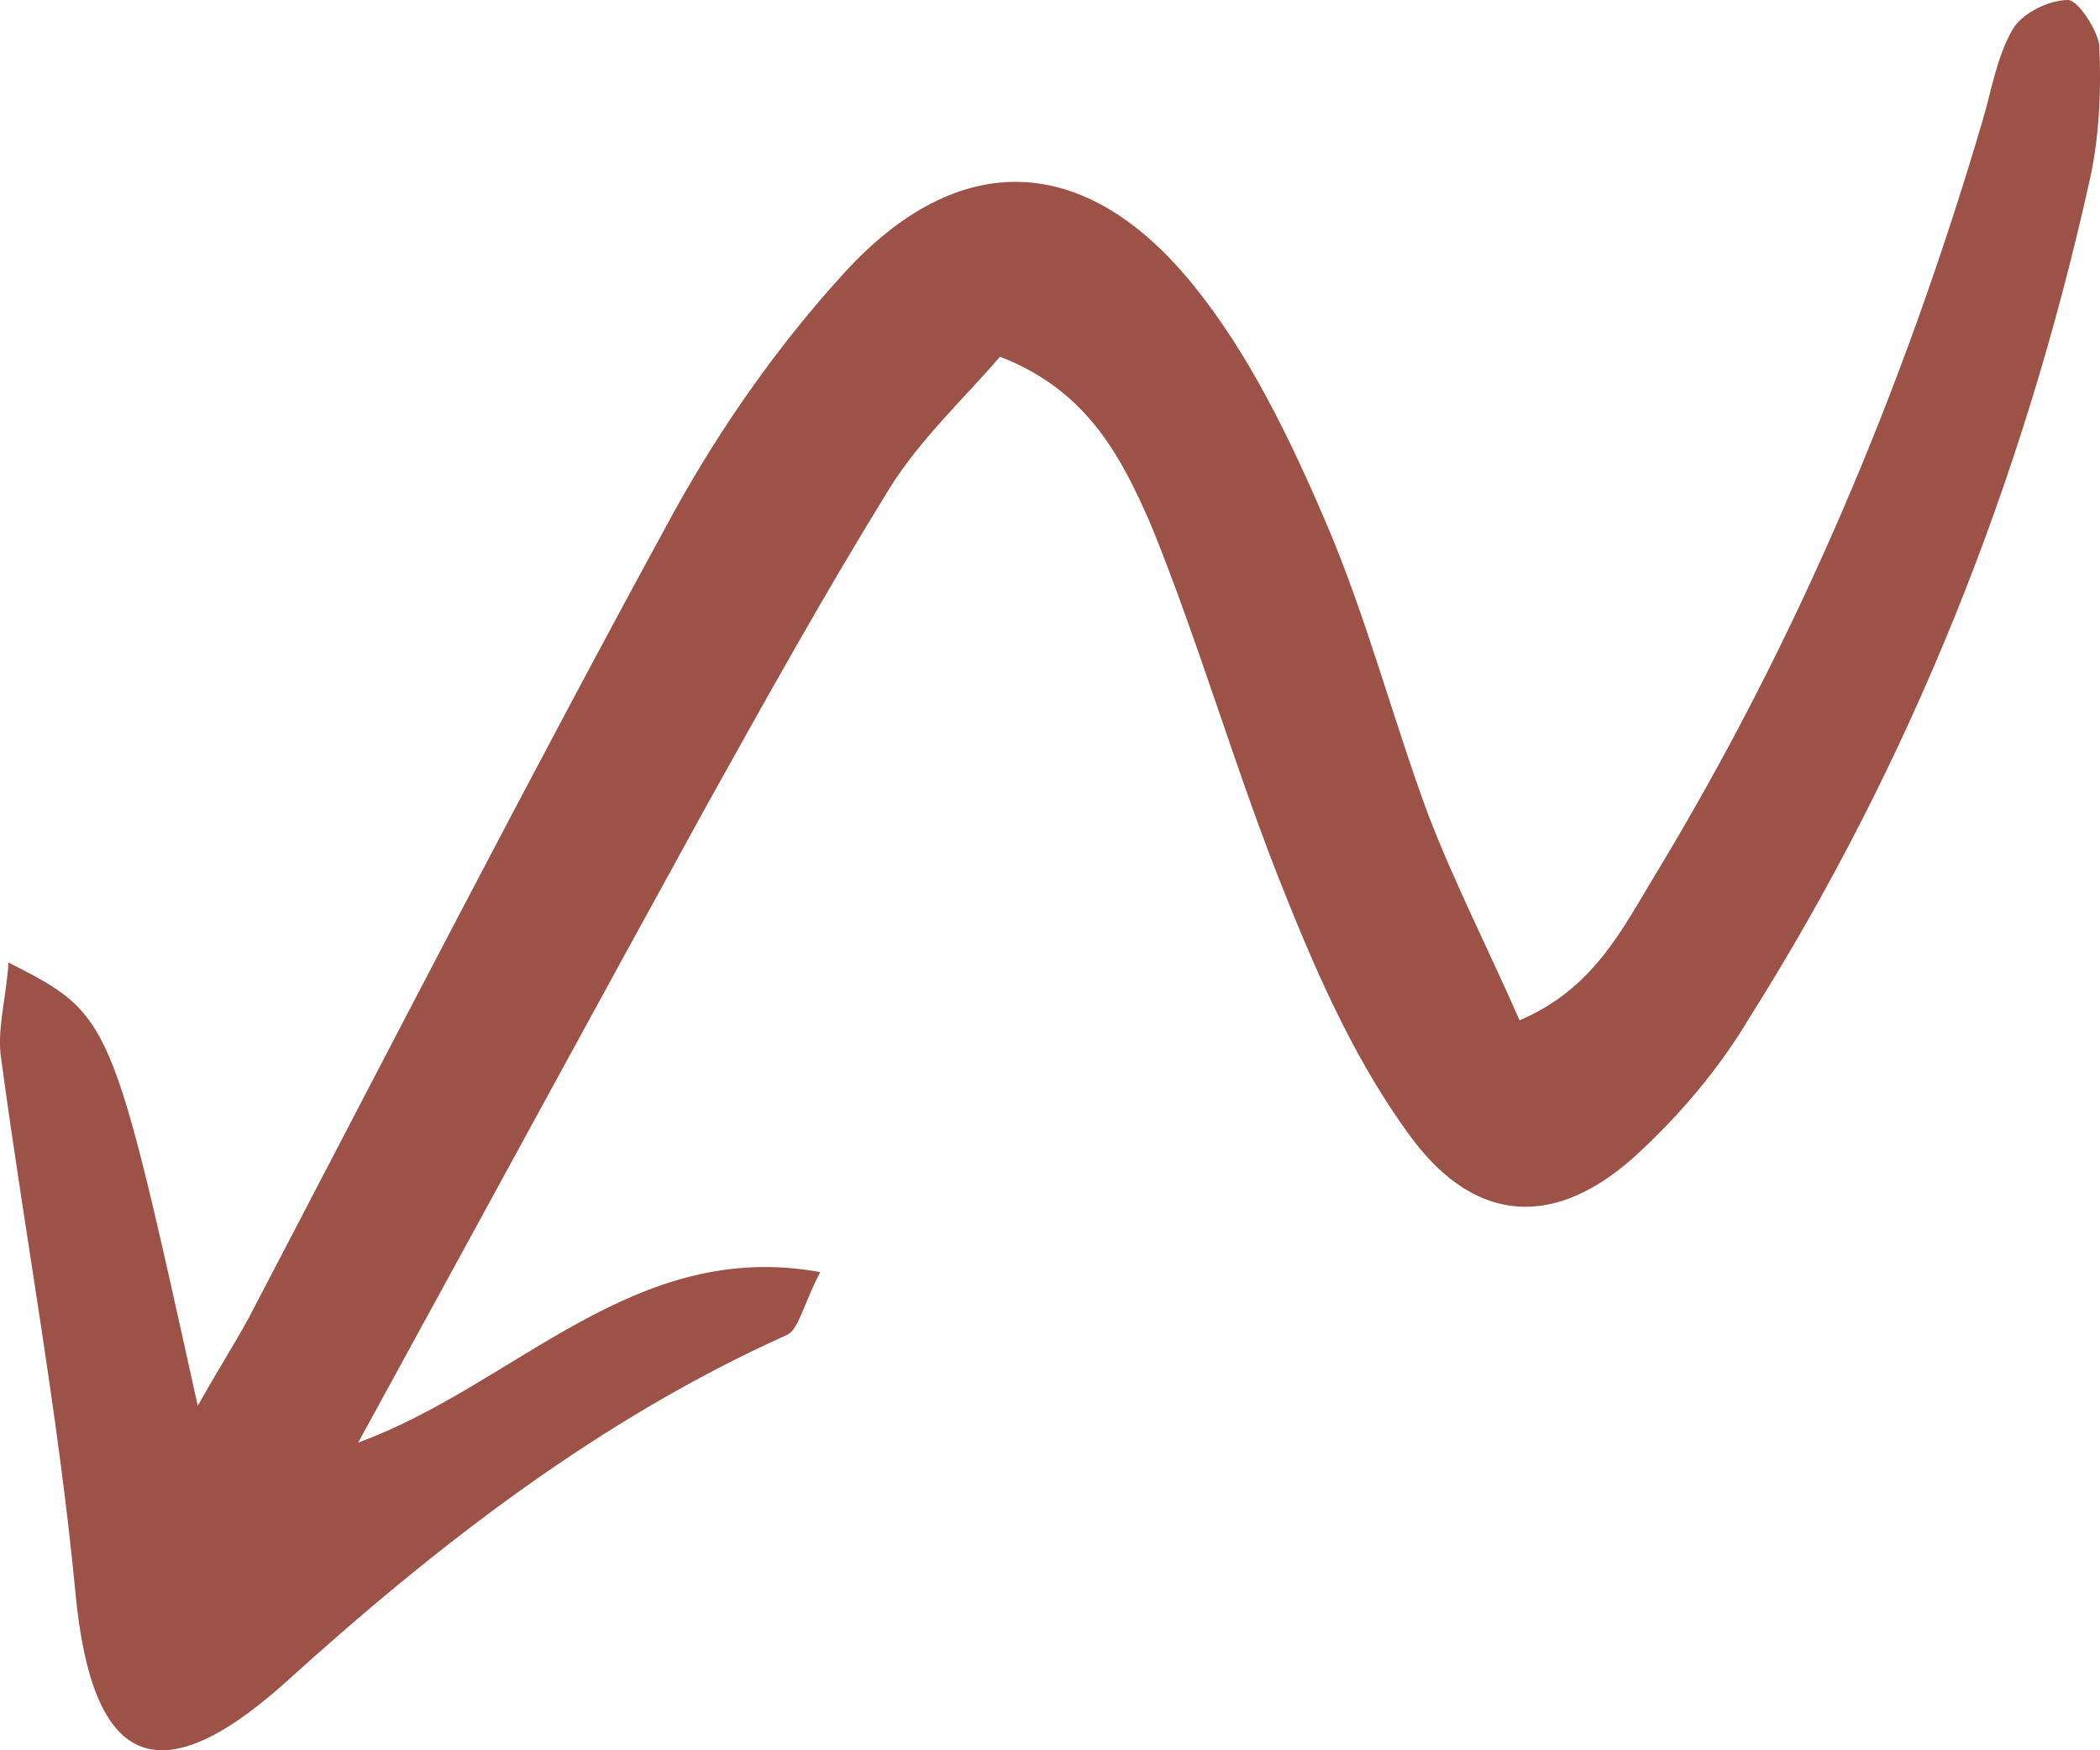 <svg width="18" height="15" viewBox="0 0 18 15" fill="none" xmlns="http://www.w3.org/2000/svg">
<g clip-path="url(#clip0_1771_94)">
<path d="M8.571 3.057C8.284 3.394 7.894 3.754 7.627 4.181C7.072 5.08 6.559 6.001 6.046 6.923C5.081 8.676 4.117 10.452 3.07 12.363C4.425 11.868 5.43 10.609 7.031 10.902C6.888 11.171 6.847 11.396 6.744 11.441C5.143 12.16 3.747 13.239 2.433 14.431C1.346 15.397 0.791 15.127 0.648 13.666C0.504 12.138 0.217 10.609 0.011 9.081C-0.03 8.834 0.052 8.564 0.073 8.249C0.956 8.699 0.956 8.699 1.695 12.048C1.859 11.756 2.002 11.531 2.126 11.306C3.337 8.991 4.527 6.676 5.779 4.383C6.19 3.641 6.682 2.945 7.237 2.338C8.222 1.259 9.31 1.304 10.234 2.45C10.706 3.034 11.055 3.754 11.363 4.473C11.711 5.282 11.937 6.159 12.245 6.99C12.471 7.575 12.758 8.137 13.025 8.744C13.662 8.474 13.908 7.957 14.195 7.485C15.406 5.485 16.309 3.349 16.987 1.056C17.069 0.787 17.11 0.495 17.254 0.247C17.336 0.112 17.561 0 17.726 0C17.808 0 17.972 0.247 17.993 0.382C18.013 0.764 17.993 1.191 17.91 1.551C17.336 4.136 16.371 6.541 14.996 8.721C14.729 9.171 14.38 9.575 14.01 9.913C13.333 10.52 12.656 10.497 12.101 9.755C11.65 9.148 11.322 8.429 11.034 7.71C10.603 6.653 10.295 5.552 9.864 4.495C9.618 3.934 9.33 3.349 8.571 3.057Z" fill="#9D5248"/>
</g>
<defs>
<clipPath id="clip0_1771_94">
<rect width="18" height="15" fill="white" transform="matrix(-1 0 0 -1 18 15)"/>
</clipPath>
</defs>
</svg>
